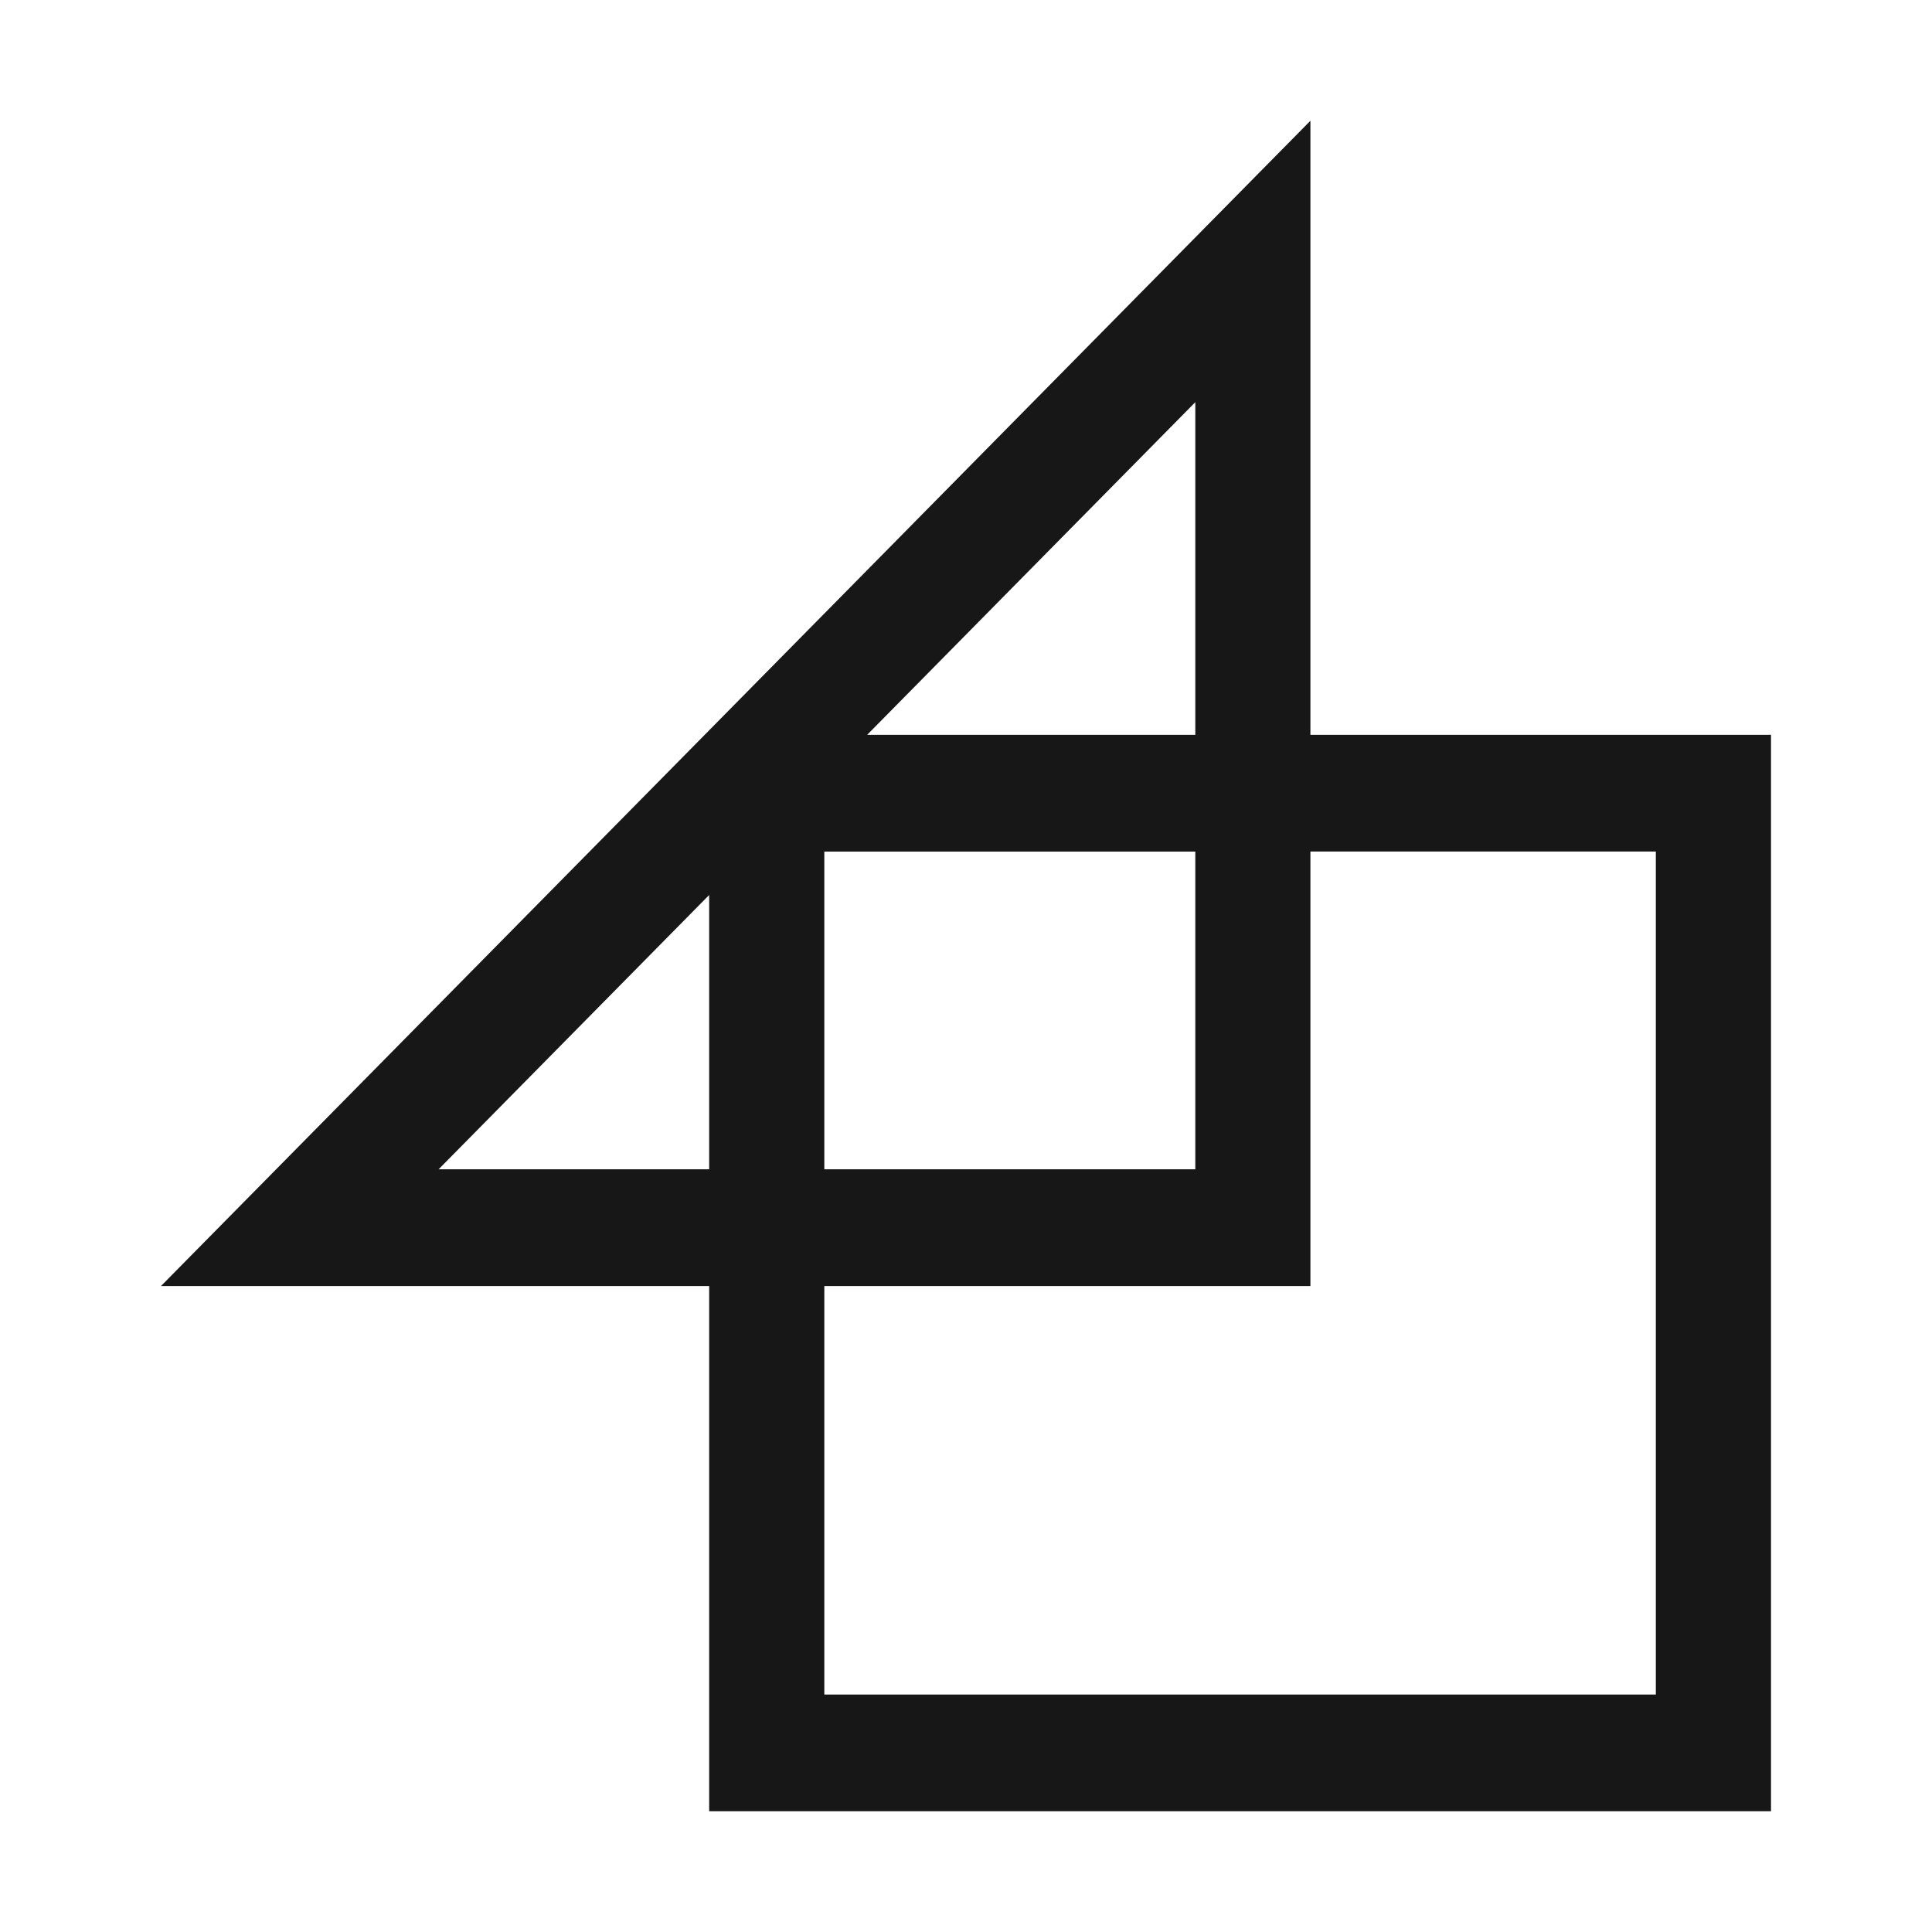 <svg width="48" height="48" viewBox="0 0 48 48" fill="none" xmlns="http://www.w3.org/2000/svg">
<path d="M41.139 18.257H32.557L32.557 7.092V3L4 31.951H17.619V45H44V18.256L41.139 18.257ZM29.697 18.257H21.544L29.697 9.992V18.257ZM29.697 21.157V29.051H20.48V21.157H29.697ZM10.897 29.051L17.619 22.236V29.051H10.897ZM41.139 42.1H20.48V31.951H32.557V21.156H41.139V42.1Z" fill="#171717"/>
</svg>
